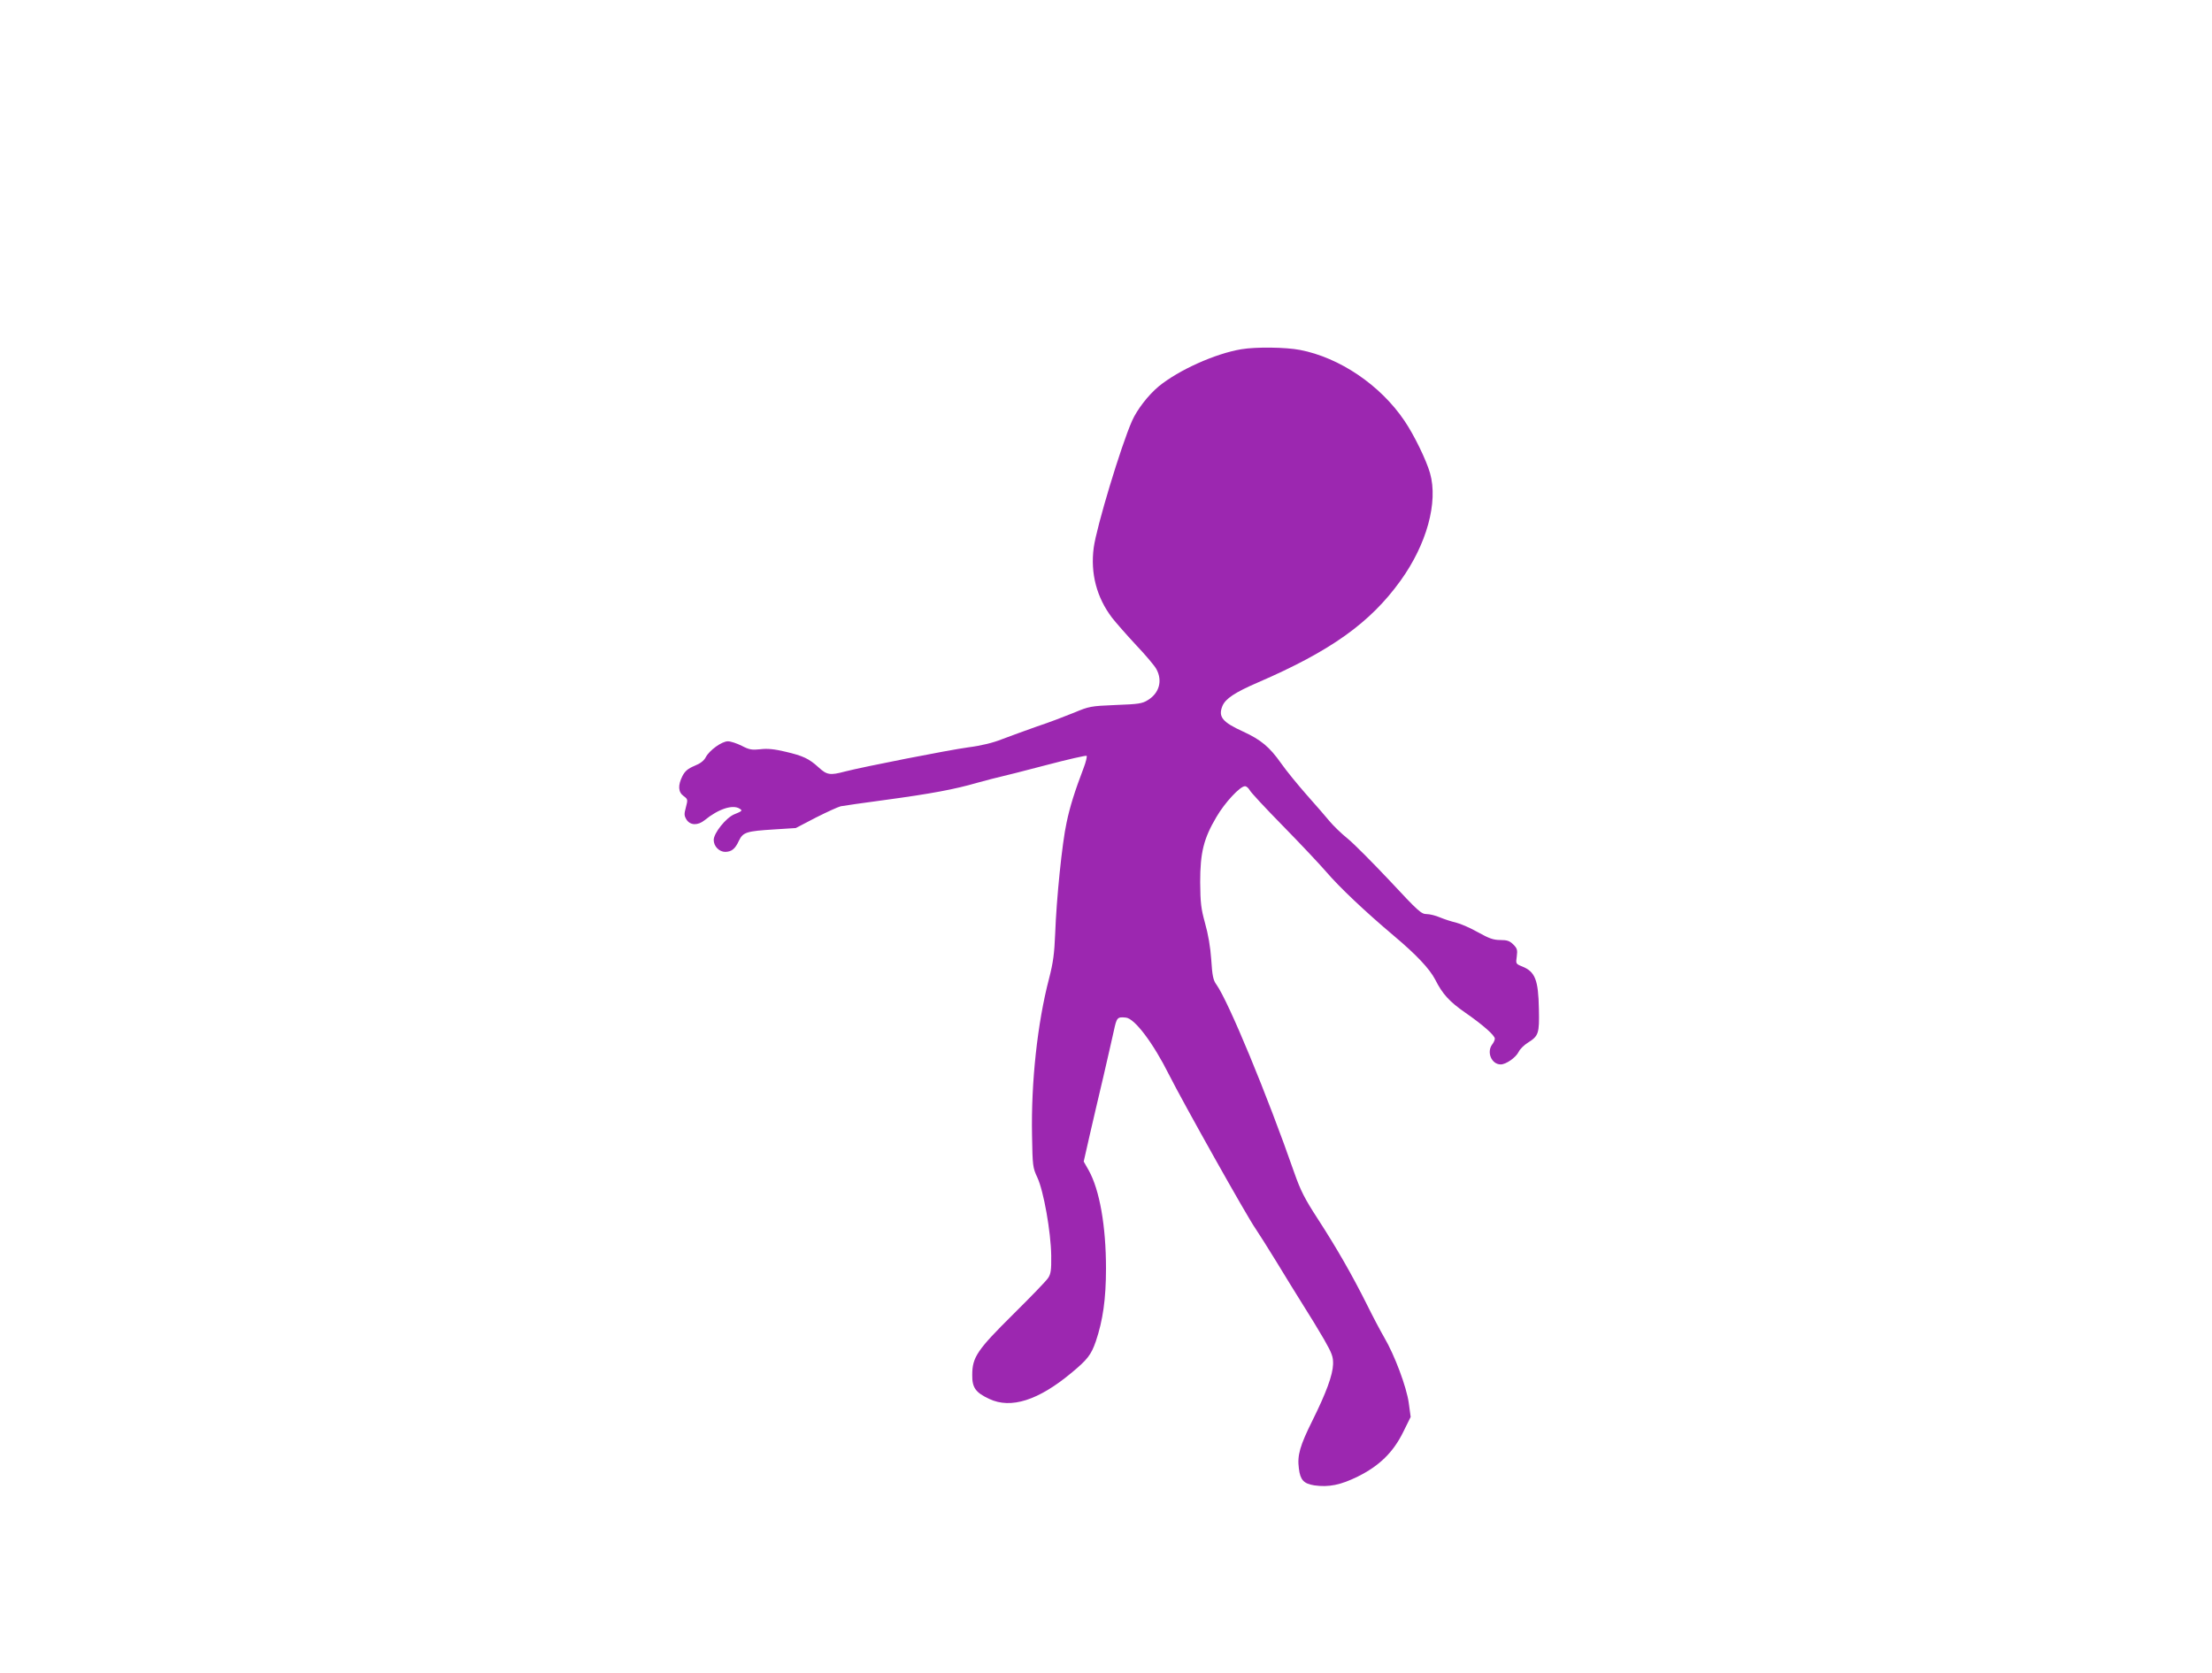 <?xml version="1.0" standalone="no"?>
<!DOCTYPE svg PUBLIC "-//W3C//DTD SVG 20010904//EN"
 "http://www.w3.org/TR/2001/REC-SVG-20010904/DTD/svg10.dtd">
<svg version="1.0" xmlns="http://www.w3.org/2000/svg"
 width="1280pt" height="968pt" viewBox="0 0 1280 968"
 preserveAspectRatio="xMidYMid meet">
<g transform="translate(0,968) scale(0.1,-0.1)"
fill="#9c27b0" stroke="none">
<path d="M7184 7659 c-152 -25 -364 -121 -479 -215 -61 -51 -125 -134 -154
-199 -65 -147 -206 -615 -222 -734 -20 -149 17 -289 106 -406 21 -27 84 -99
139 -158 56 -59 109 -122 118 -140 36 -67 16 -138 -49 -178 -33 -21 -54 -24
-188 -29 -144 -6 -153 -8 -239 -44 -49 -20 -145 -57 -215 -80 -69 -24 -160
-58 -203 -74 -50 -20 -117 -37 -195 -47 -117 -16 -605 -112 -714 -140 -86 -23
-104 -20 -152 24 -56 51 -90 67 -193 91 -63 15 -103 19 -144 14 -49 -5 -64 -3
-108 20 -28 14 -64 26 -80 26 -35 0 -107 -52 -128 -92 -10 -20 -32 -37 -65
-50 -38 -16 -55 -30 -70 -59 -27 -54 -25 -93 7 -116 24 -18 25 -20 13 -65 -11
-40 -10 -49 4 -72 22 -33 65 -34 104 -3 79 65 163 93 203 67 18 -11 15 -14
-32 -33 -47 -20 -118 -108 -118 -148 0 -37 32 -69 67 -69 37 1 57 17 79 65 24
49 43 55 204 65 l125 8 115 60 c63 32 129 62 145 66 17 3 131 20 253 36 273
37 406 62 537 100 55 15 116 31 135 35 19 4 138 34 263 67 125 33 231 57 235
54 3 -4 -4 -35 -17 -69 -52 -136 -80 -226 -99 -317 -26 -117 -59 -445 -66
-641 -5 -118 -11 -167 -36 -264 -67 -256 -104 -600 -98 -905 3 -178 4 -187 31
-245 36 -77 78 -313 80 -451 1 -84 -2 -106 -18 -130 -10 -16 -101 -110 -201
-209 -209 -207 -238 -249 -238 -352 -1 -73 19 -102 99 -139 125 -59 284 -8
475 151 94 78 114 105 141 182 41 121 59 246 59 422 0 246 -37 455 -100 568
l-29 51 35 154 c19 84 55 236 79 338 23 102 51 220 60 263 17 79 20 83 70 78
51 -5 158 -147 250 -331 79 -157 453 -824 500 -890 17 -25 71 -110 120 -190
48 -80 118 -192 154 -250 37 -58 92 -148 122 -200 47 -83 54 -101 53 -145 -2
-63 -40 -166 -119 -325 -73 -147 -89 -202 -79 -278 8 -67 28 -88 89 -98 84
-12 153 2 252 51 125 62 205 140 263 258 l43 87 -11 81 c-13 93 -82 277 -142
379 -21 36 -66 121 -100 190 -86 172 -176 329 -285 497 -76 117 -99 163 -135
265 -156 448 -381 992 -451 1090 -19 26 -24 51 -30 145 -5 73 -18 148 -36 211
-23 84 -27 115 -28 237 0 171 20 252 94 377 49 84 137 178 165 178 9 0 20 -10
27 -22 6 -13 93 -106 193 -208 100 -102 212 -221 250 -265 76 -89 225 -230
391 -370 131 -110 207 -191 240 -254 42 -84 83 -128 172 -190 104 -72 173
-133 173 -152 0 -8 -7 -23 -15 -33 -34 -45 -4 -116 49 -116 31 0 88 40 104 73
7 15 31 39 52 52 64 40 68 54 65 195 -3 170 -22 217 -97 247 -37 15 -37 16
-31 58 5 38 2 47 -20 69 -21 21 -36 26 -75 26 -40 0 -65 9 -128 44 -44 25
-101 50 -129 57 -27 6 -69 20 -93 30 -23 10 -58 19 -76 19 -32 0 -49 16 -214
193 -99 105 -209 216 -245 245 -35 28 -81 73 -102 98 -20 25 -80 93 -132 152
-52 59 -120 142 -150 185 -67 95 -117 136 -219 183 -121 55 -146 86 -120 149
18 42 72 78 204 135 423 183 650 345 826 589 152 211 219 454 171 623 -21 74
-91 219 -148 303 -139 206 -375 366 -605 410 -83 16 -255 18 -338 4z"/>
</g>
</svg>
